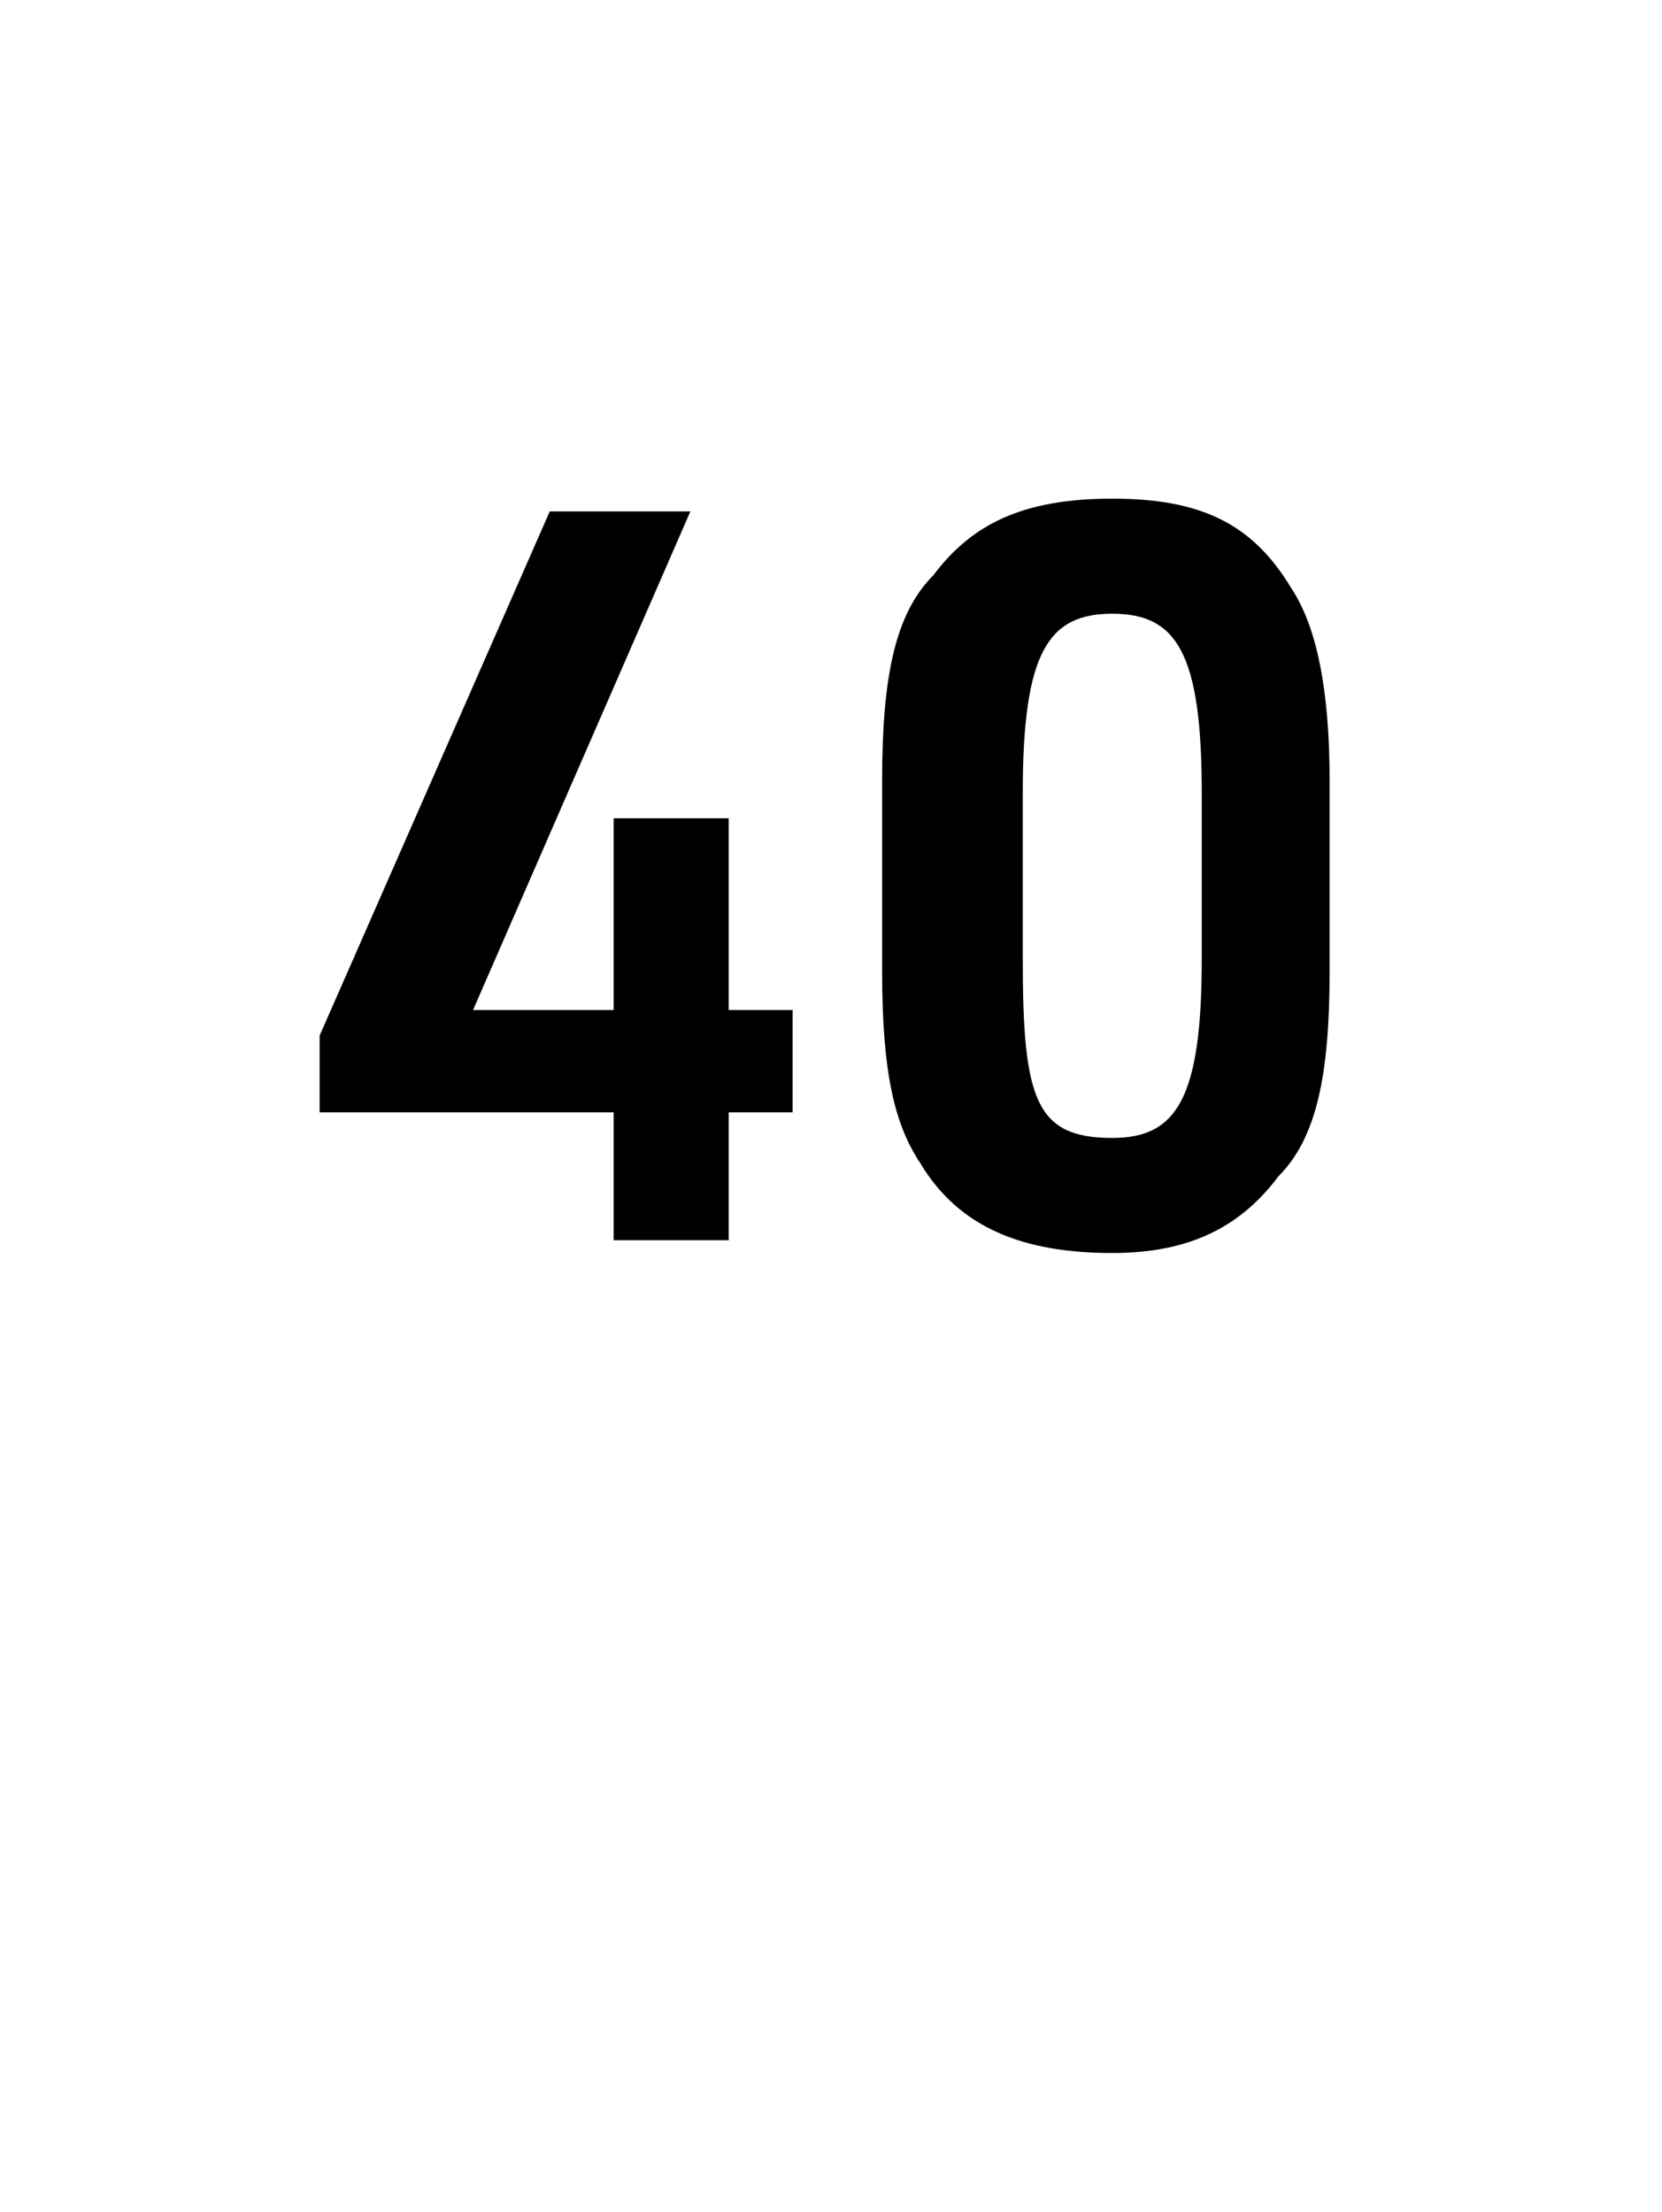 <?xml version="1.0" standalone="no"?>
<!DOCTYPE svg PUBLIC "-//W3C//DTD SVG 1.1//EN" "http://www.w3.org/Graphics/SVG/1.1/DTD/svg11.dtd">
<svg xmlns="http://www.w3.org/2000/svg" version="1.1" width="13px" height="17.3px" viewBox="0 -4 13 17.3" style="top:-4px">
  <desc>40</desc>
  <defs/>
  <g id="Polygon43669">
    <path d="M 4.8 4.7 L 2.5 4.7 L 2.5 4.1 L 4.3 0 L 5.4 0 L 3.7 3.9 L 4.8 3.9 L 4.8 2.4 L 5.7 2.4 L 5.7 3.9 L 6.2 3.9 L 6.2 4.7 L 5.7 4.7 L 5.7 5.7 L 4.8 5.7 L 4.8 4.7 Z M 6.9 2.1 C 6.9 1.3 7 0.8 7.3 0.5 C 7.6 0.1 8 -0.1 8.7 -0.1 C 9.4 -0.1 9.8 0.1 10.1 0.6 C 10.3 0.9 10.4 1.4 10.4 2.1 C 10.4 2.1 10.4 3.6 10.4 3.6 C 10.4 4.4 10.3 4.9 10 5.2 C 9.7 5.6 9.3 5.8 8.7 5.8 C 8 5.8 7.5 5.6 7.2 5.1 C 7 4.8 6.9 4.4 6.9 3.6 C 6.9 3.6 6.9 2.1 6.9 2.1 Z M 9.4 2.2 C 9.4 1.1 9.2 0.8 8.7 0.8 C 8.2 0.8 8 1.1 8 2.2 C 8 2.2 8 3.5 8 3.5 C 8 4.6 8.1 4.9 8.7 4.9 C 9.2 4.9 9.4 4.6 9.4 3.5 C 9.4 3.5 9.4 2.2 9.4 2.2 Z " stroke="none" fill="#000"/>
  </g>
</svg>
